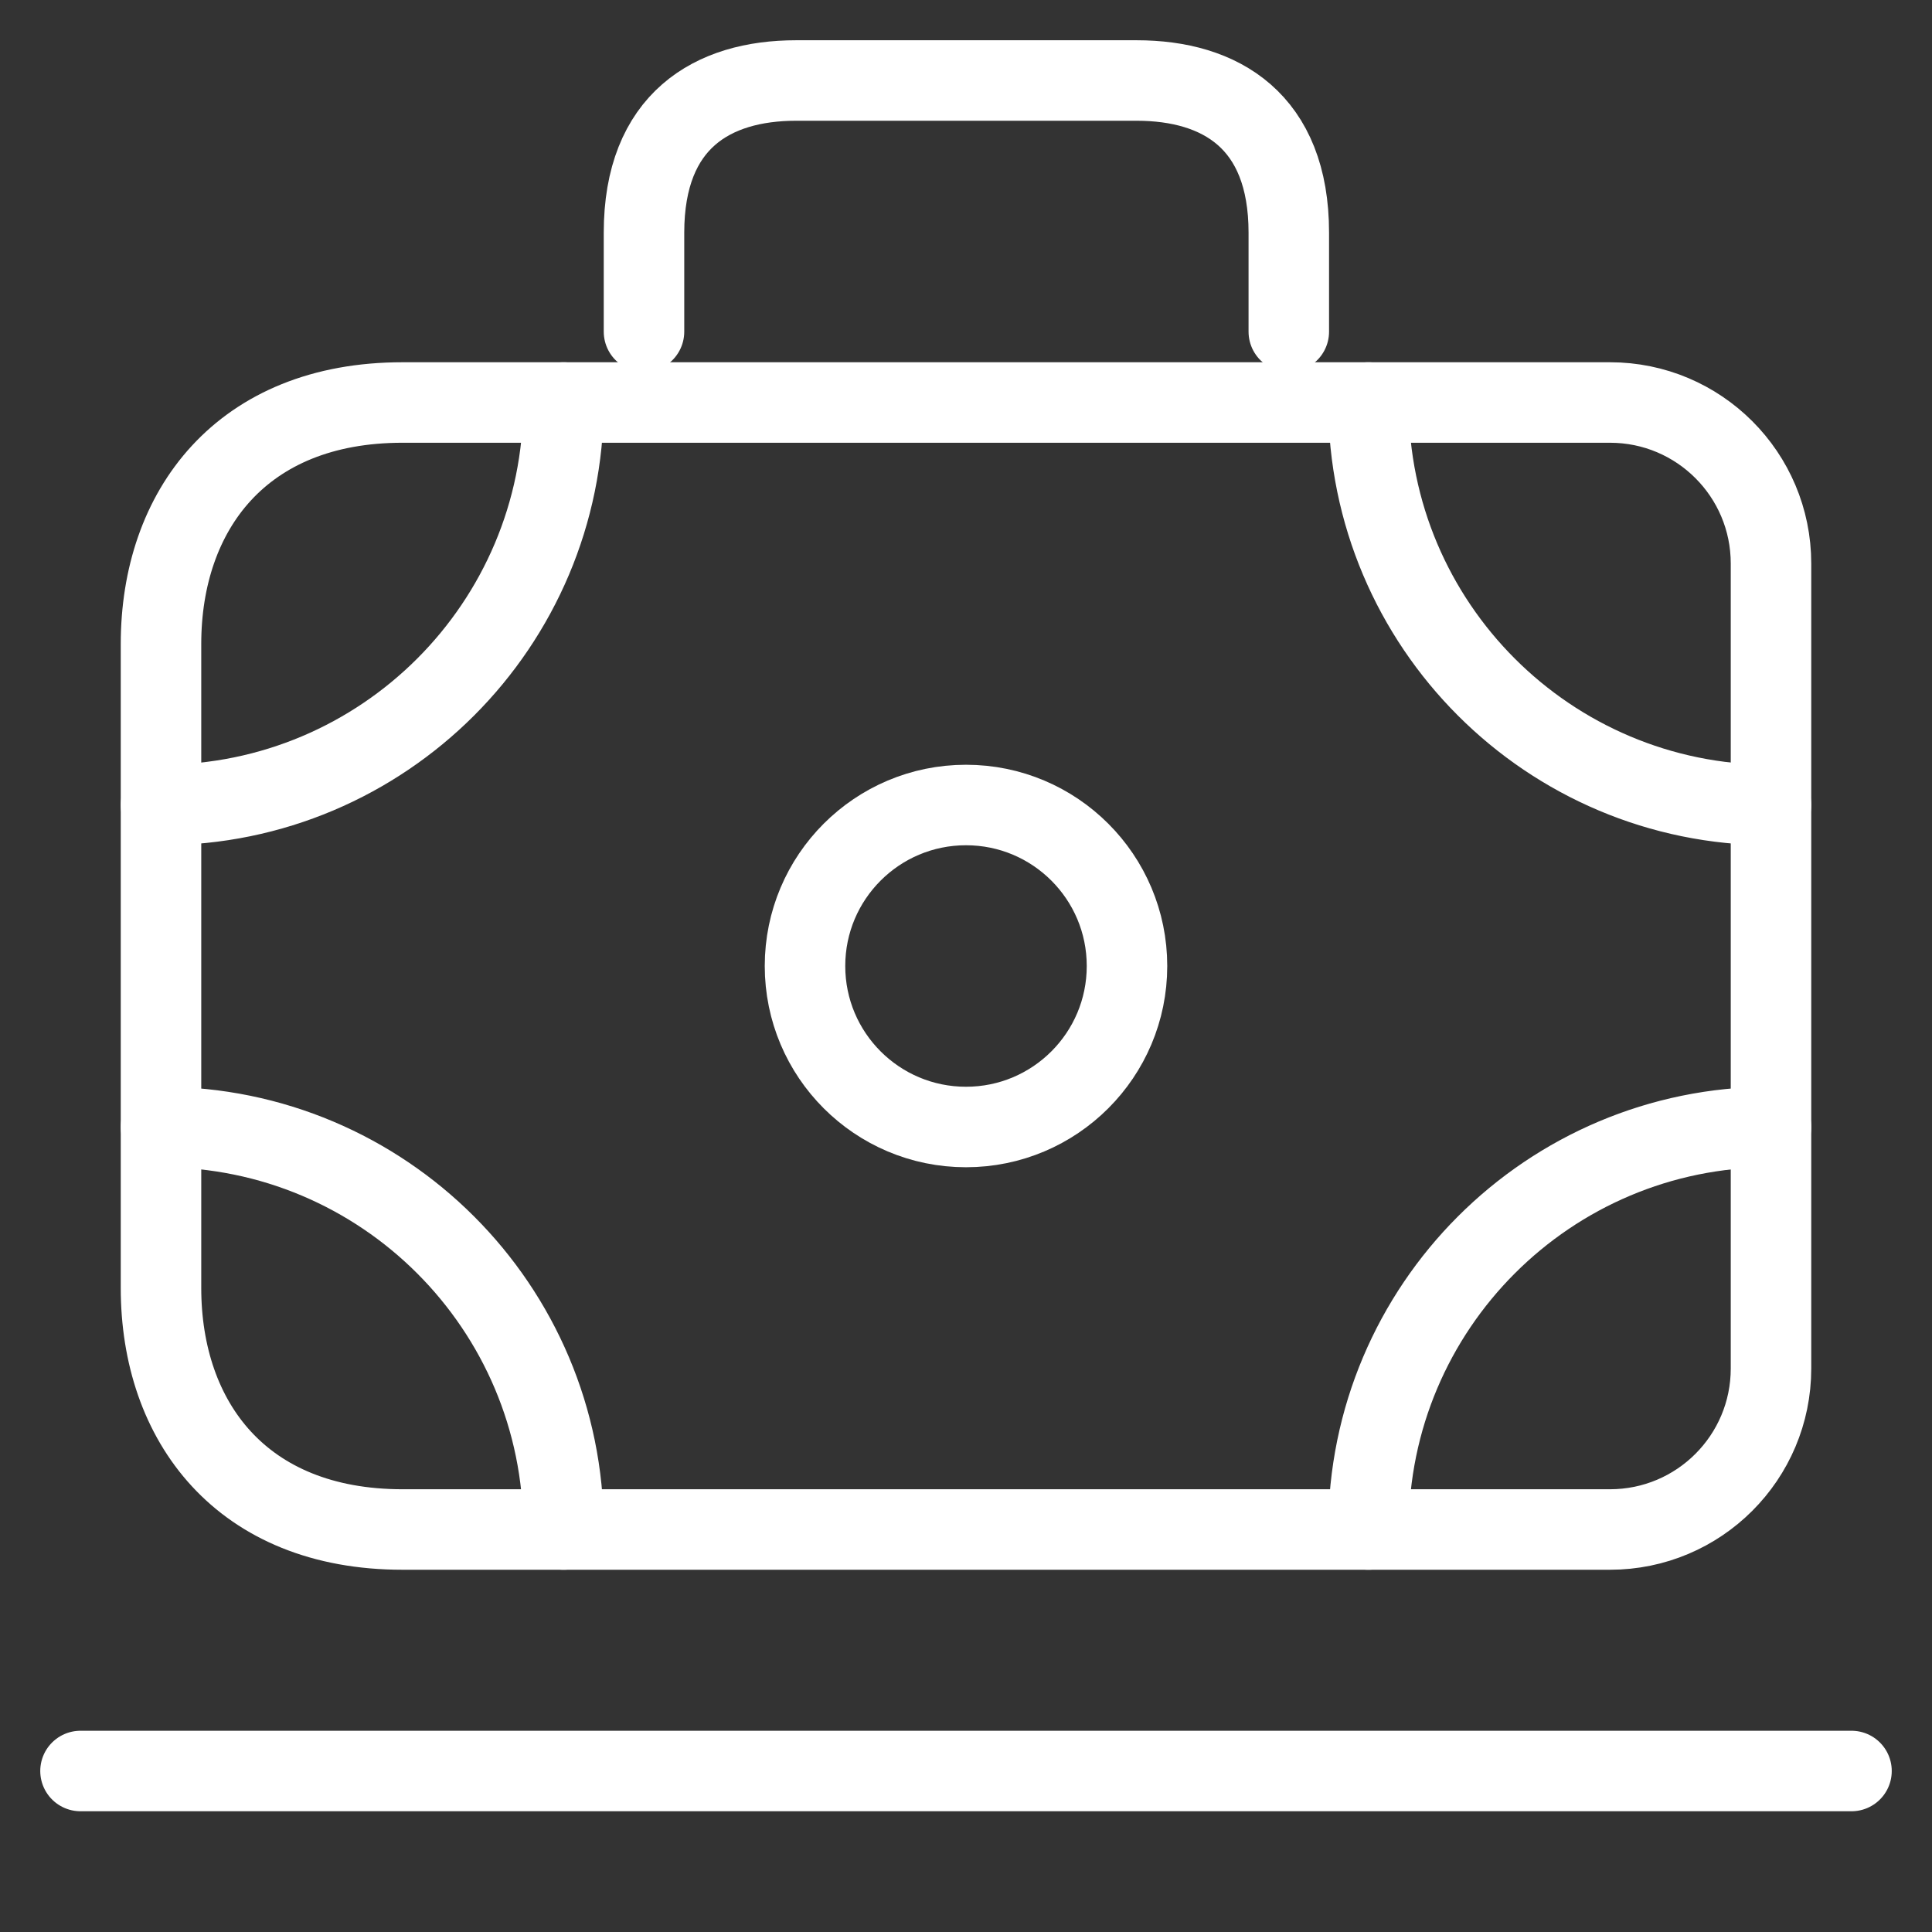 <svg width="36" height="36" viewBox="0 0 36 36" fill="none" xmlns="http://www.w3.org/2000/svg">
<rect x="0" y="0" width="36" height="36" fill="#333333" stroke="none"/>
<path d="M33 25.5C33 27.157 31.657 28.5 30 28.5L7.5 28.5C4.5 28.5 3 26.49 3 24L3 12C3 9.51 4.5 7.5 7.5 7.5L30 7.5C31.657 7.5 33 8.843 33 10.5L33 25.5Z" stroke="white" stroke-width="1.5" stroke-linecap="round" stroke-linejoin="round"/>
<path d="M1.5 33H34.5" stroke="white" stroke-width="1.5" stroke-linecap="round" stroke-linejoin="round"/>
<path d="M24.015 6.18V4.335C24.015 2.25 22.74 1.5 21.18 1.5H14.835C13.275 1.5 12 2.25 12 4.335V6.18" stroke="white" stroke-width="1.5" stroke-linecap="round" stroke-linejoin="round"/>
<circle cx="18" cy="18" r="3" stroke="white" stroke-width="1.5" stroke-linecap="round" stroke-linejoin="round"/>
<path d="M33 15C28.858 15 25.5 11.642 25.5 7.5" stroke="white" stroke-width="1.5" stroke-linecap="round" stroke-linejoin="round"/>
<path d="M3 21C7.142 21 10.5 24.358 10.5 28.5" stroke="white" stroke-width="1.5" stroke-linecap="round" stroke-linejoin="round"/>
<path d="M25.5 28.5C25.5 24.358 28.858 21 33 21" stroke="white" stroke-width="1.5" stroke-linecap="round" stroke-linejoin="round"/>
<path d="M10.5 7.5C10.5 11.642 7.142 15 3 15" stroke="white" stroke-width="1.5" stroke-linecap="round" stroke-linejoin="round"/>
</svg>
